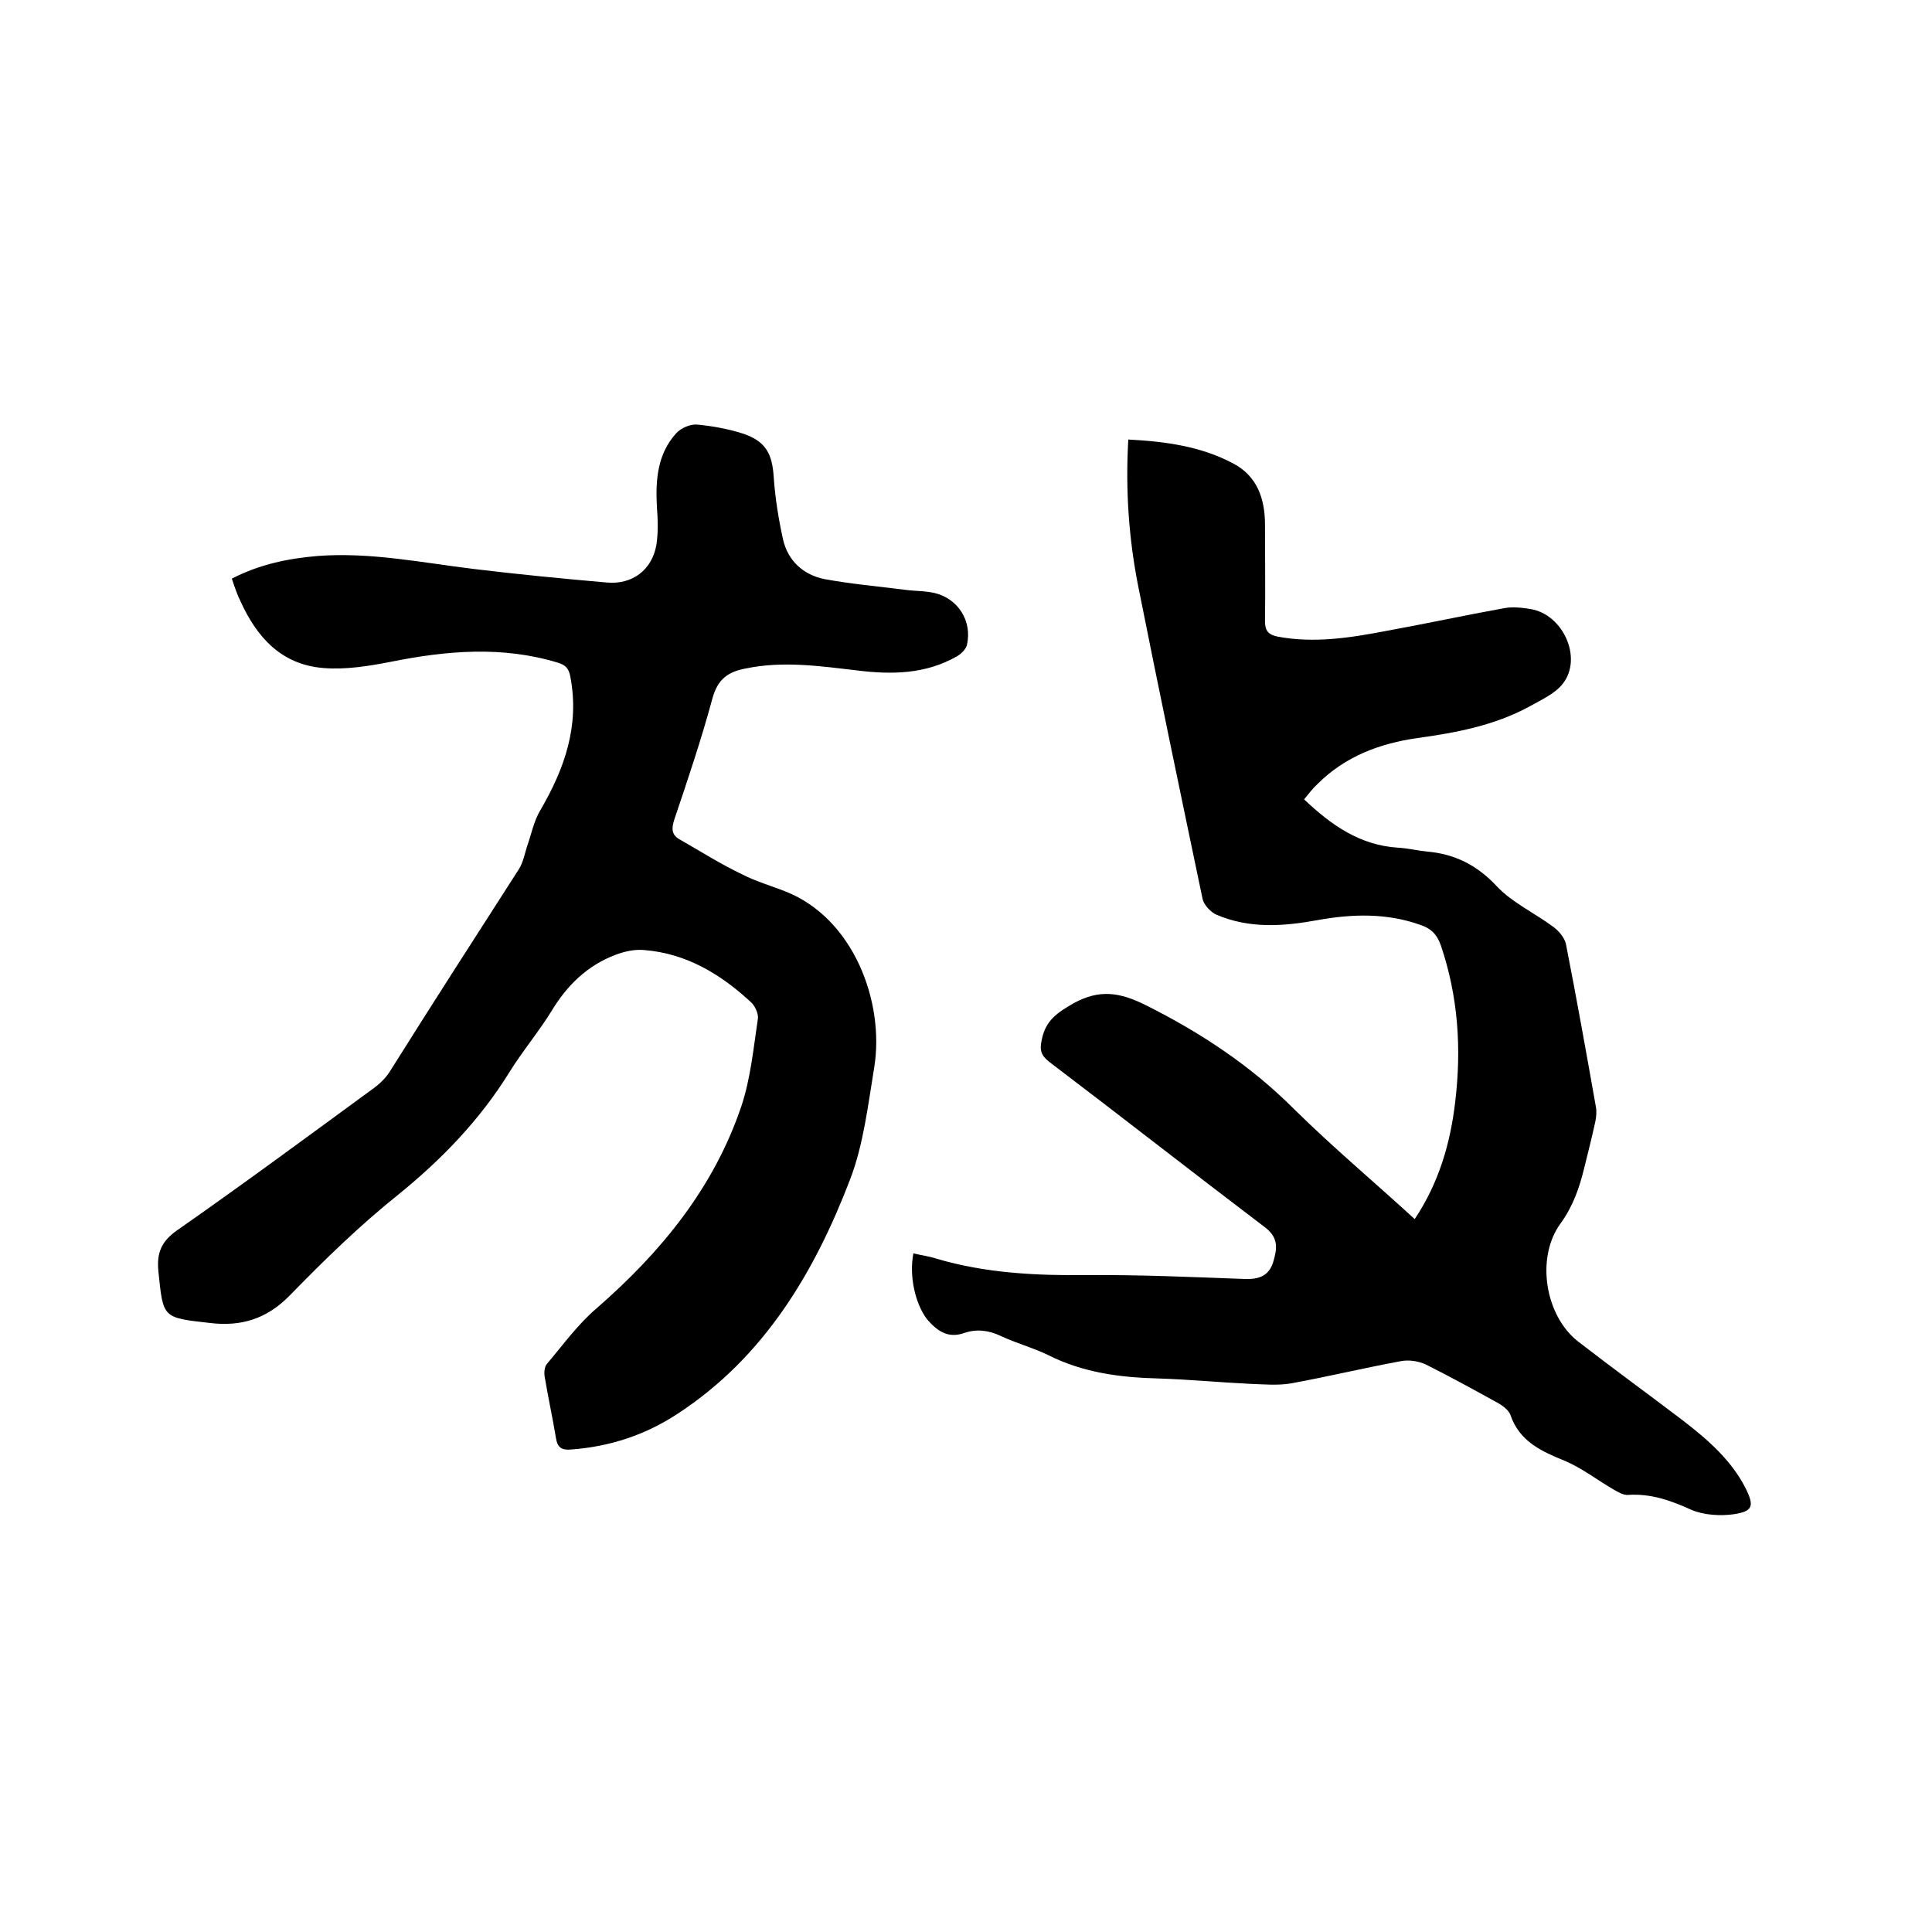 <svg enable-background="new 0 0 400 400" viewBox="0 0 400 400" xmlns="http://www.w3.org/2000/svg"><path d="m189.1 259.5c1.7.4 3.3.6 4.8 1.1 10.2 3 20.5 3.5 31.1 3.4 10.9-.1 21.8.4 32.7.8 2.9.1 5-.6 5.9-3.5.8-2.7 1.2-5-1.7-7.2-14.9-11.3-29.7-22.9-44.6-34.2-1.8-1.4-2.1-2.5-1.6-4.7.8-4 3.3-5.6 6.6-7.5 5.3-2.9 9.5-2.3 14.9.4 11.4 5.7 21.7 12.5 30.7 21.5 8 7.9 16.6 15.1 25 22.8 5-7.5 7.4-15.7 8.4-24.4 1.3-11 .6-21.7-3-32.3-.8-2.3-2.1-3.5-4.2-4.2-7-2.5-14.1-2.3-21.3-1-7.1 1.3-14.1 1.8-20.9-1.1-1.2-.5-2.6-2-2.9-3.2-4.5-21.5-9-43-13.3-64.6-2-10-2.7-20.1-2.1-30.6 7.7.4 15.1 1.4 21.8 5 4.9 2.6 6.5 7.3 6.5 12.6 0 6.7.1 13.3 0 20 0 2 .7 2.8 2.6 3.2 7.4 1.4 14.8.3 22.1-1.1 8.3-1.5 16.6-3.3 24.9-4.8 1.7-.3 3.6-.1 5.4.2 6.7 1.1 10.8 10.1 6.7 15.4-1.6 2.1-4.5 3.4-7 4.8-7.2 3.9-15.1 5.4-23.1 6.5-7.8 1.1-15 3.8-20.7 9.5-1 .9-1.8 2-2.8 3.2 5.7 5.4 11.6 9.5 19.4 10 2 .1 4 .6 6 .8 5.8.5 10.4 2.8 14.5 7.2 3.2 3.4 7.8 5.5 11.7 8.4 1.1.8 2.3 2.2 2.6 3.5 2.2 11.2 4.2 22.4 6.2 33.7.2 1 .1 2.1-.1 3.1-.7 3.2-1.5 6.4-2.3 9.6-1 4.1-2.3 7.9-4.9 11.5-5.2 7.1-3.2 19.2 3.7 24.5 7.1 5.5 14.4 10.8 21.5 16.2 5.2 4 10.2 8.3 13.2 14.3 1.7 3.5 1.4 4.6-2.5 5.2-2.8.4-6.2.2-8.8-.9-4.2-1.9-8.3-3.4-13.1-3.1-1 .1-2.1-.6-3-1.1-3.3-1.9-6.5-4.4-10-5.9-4.9-2-9.5-4-11.4-9.6-.4-1-1.6-1.9-2.7-2.5-4.9-2.7-9.8-5.4-14.8-7.9-1.5-.7-3.5-1-5.1-.7-7.6 1.4-15.1 3.2-22.7 4.6-2.9.5-5.9.2-8.8.1-6.2-.3-12.4-.9-18.7-1.1-8-.2-15.7-1.2-23-4.9-3.1-1.5-6.5-2.4-9.7-3.9-2.5-1.2-5.1-1.5-7.6-.6-3.5 1.2-5.7-.6-7.7-2.9-2.4-3.2-3.7-8.8-2.8-13.6z"/><path d="m48 119.8c5.8-3 11.8-4.2 17.9-4.7 10.9-.8 21.5 1.4 32.2 2.7 9.1 1.1 18.3 2 27.5 2.8 5.3.5 9.4-2.6 10.3-7.8.4-2.6.3-5.3.1-7.9-.3-5.5.1-10.9 4-15.2 1-1.1 2.9-1.9 4.3-1.8 3.2.3 6.5.9 9.6 1.9 4.7 1.6 6 4.2 6.3 9.1.3 4.3 1 8.6 1.9 12.7 1 4.5 4.2 7.4 8.6 8.3 5.5 1 11 1.5 16.6 2.2 2.1.3 4.2.2 6.3.7 4.8 1.2 7.7 5.8 6.6 10.7-.2.9-1.2 1.9-2.1 2.4-6.5 3.7-13.5 3.8-20.7 2.9-7.7-.9-15.3-2-23-.4-3.7.7-5.8 2.2-6.9 6.2-2.3 8.5-5.1 16.8-7.9 25.1-.6 1.9-.6 3.2 1.3 4.2 4.2 2.4 8.3 5 12.7 7.1 2.9 1.5 6.1 2.4 9.1 3.6 13.9 5.5 20.5 22.7 18.3 36.4-1.3 7.8-2.2 15.9-5 23.2-7.4 19.3-17.8 36.8-35.7 48.5-6.7 4.4-14 6.8-22 7.4-2 .2-2.9-.4-3.2-2.4-.7-4.2-1.6-8.3-2.3-12.5-.2-.9-.1-2.3.5-2.9 3.3-3.9 6.4-8.2 10.3-11.5 13.3-11.6 24.2-24.9 29.9-41.8 1.9-5.7 2.5-12 3.4-18 .2-1-.5-2.5-1.2-3.3-6.3-5.9-13.5-10.3-22.3-11-2-.2-4.2.3-6 1-5.8 2.2-10 6.3-13.2 11.6-2.7 4.4-6.1 8.4-8.8 12.8-6.1 9.8-13.9 17.9-22.9 25.2-8 6.4-15.4 13.6-22.5 20.9-4.8 4.9-10.1 6.5-16.6 5.7-9.8-1.1-9.6-1-10.6-10.6-.4-3.9.6-6.3 3.9-8.6 13.6-9.5 27-19.4 40.4-29.2 1.4-1 2.8-2.3 3.7-3.8 8.6-13.7 17.6-27.7 26.6-41.7.9-1.4 1.2-3.1 1.7-4.7.9-2.5 1.4-5.3 2.8-7.6 5-8.6 8.1-17.4 6.2-27.5-.3-1.7-.9-2.5-2.6-3-11.5-3.5-23-2.5-34.5-.2-4.6.9-9.5 1.7-14.1 1.3-8.6-.7-13.7-6.3-17.1-13.8-.7-1.4-1.2-2.9-1.8-4.7z"/></svg>